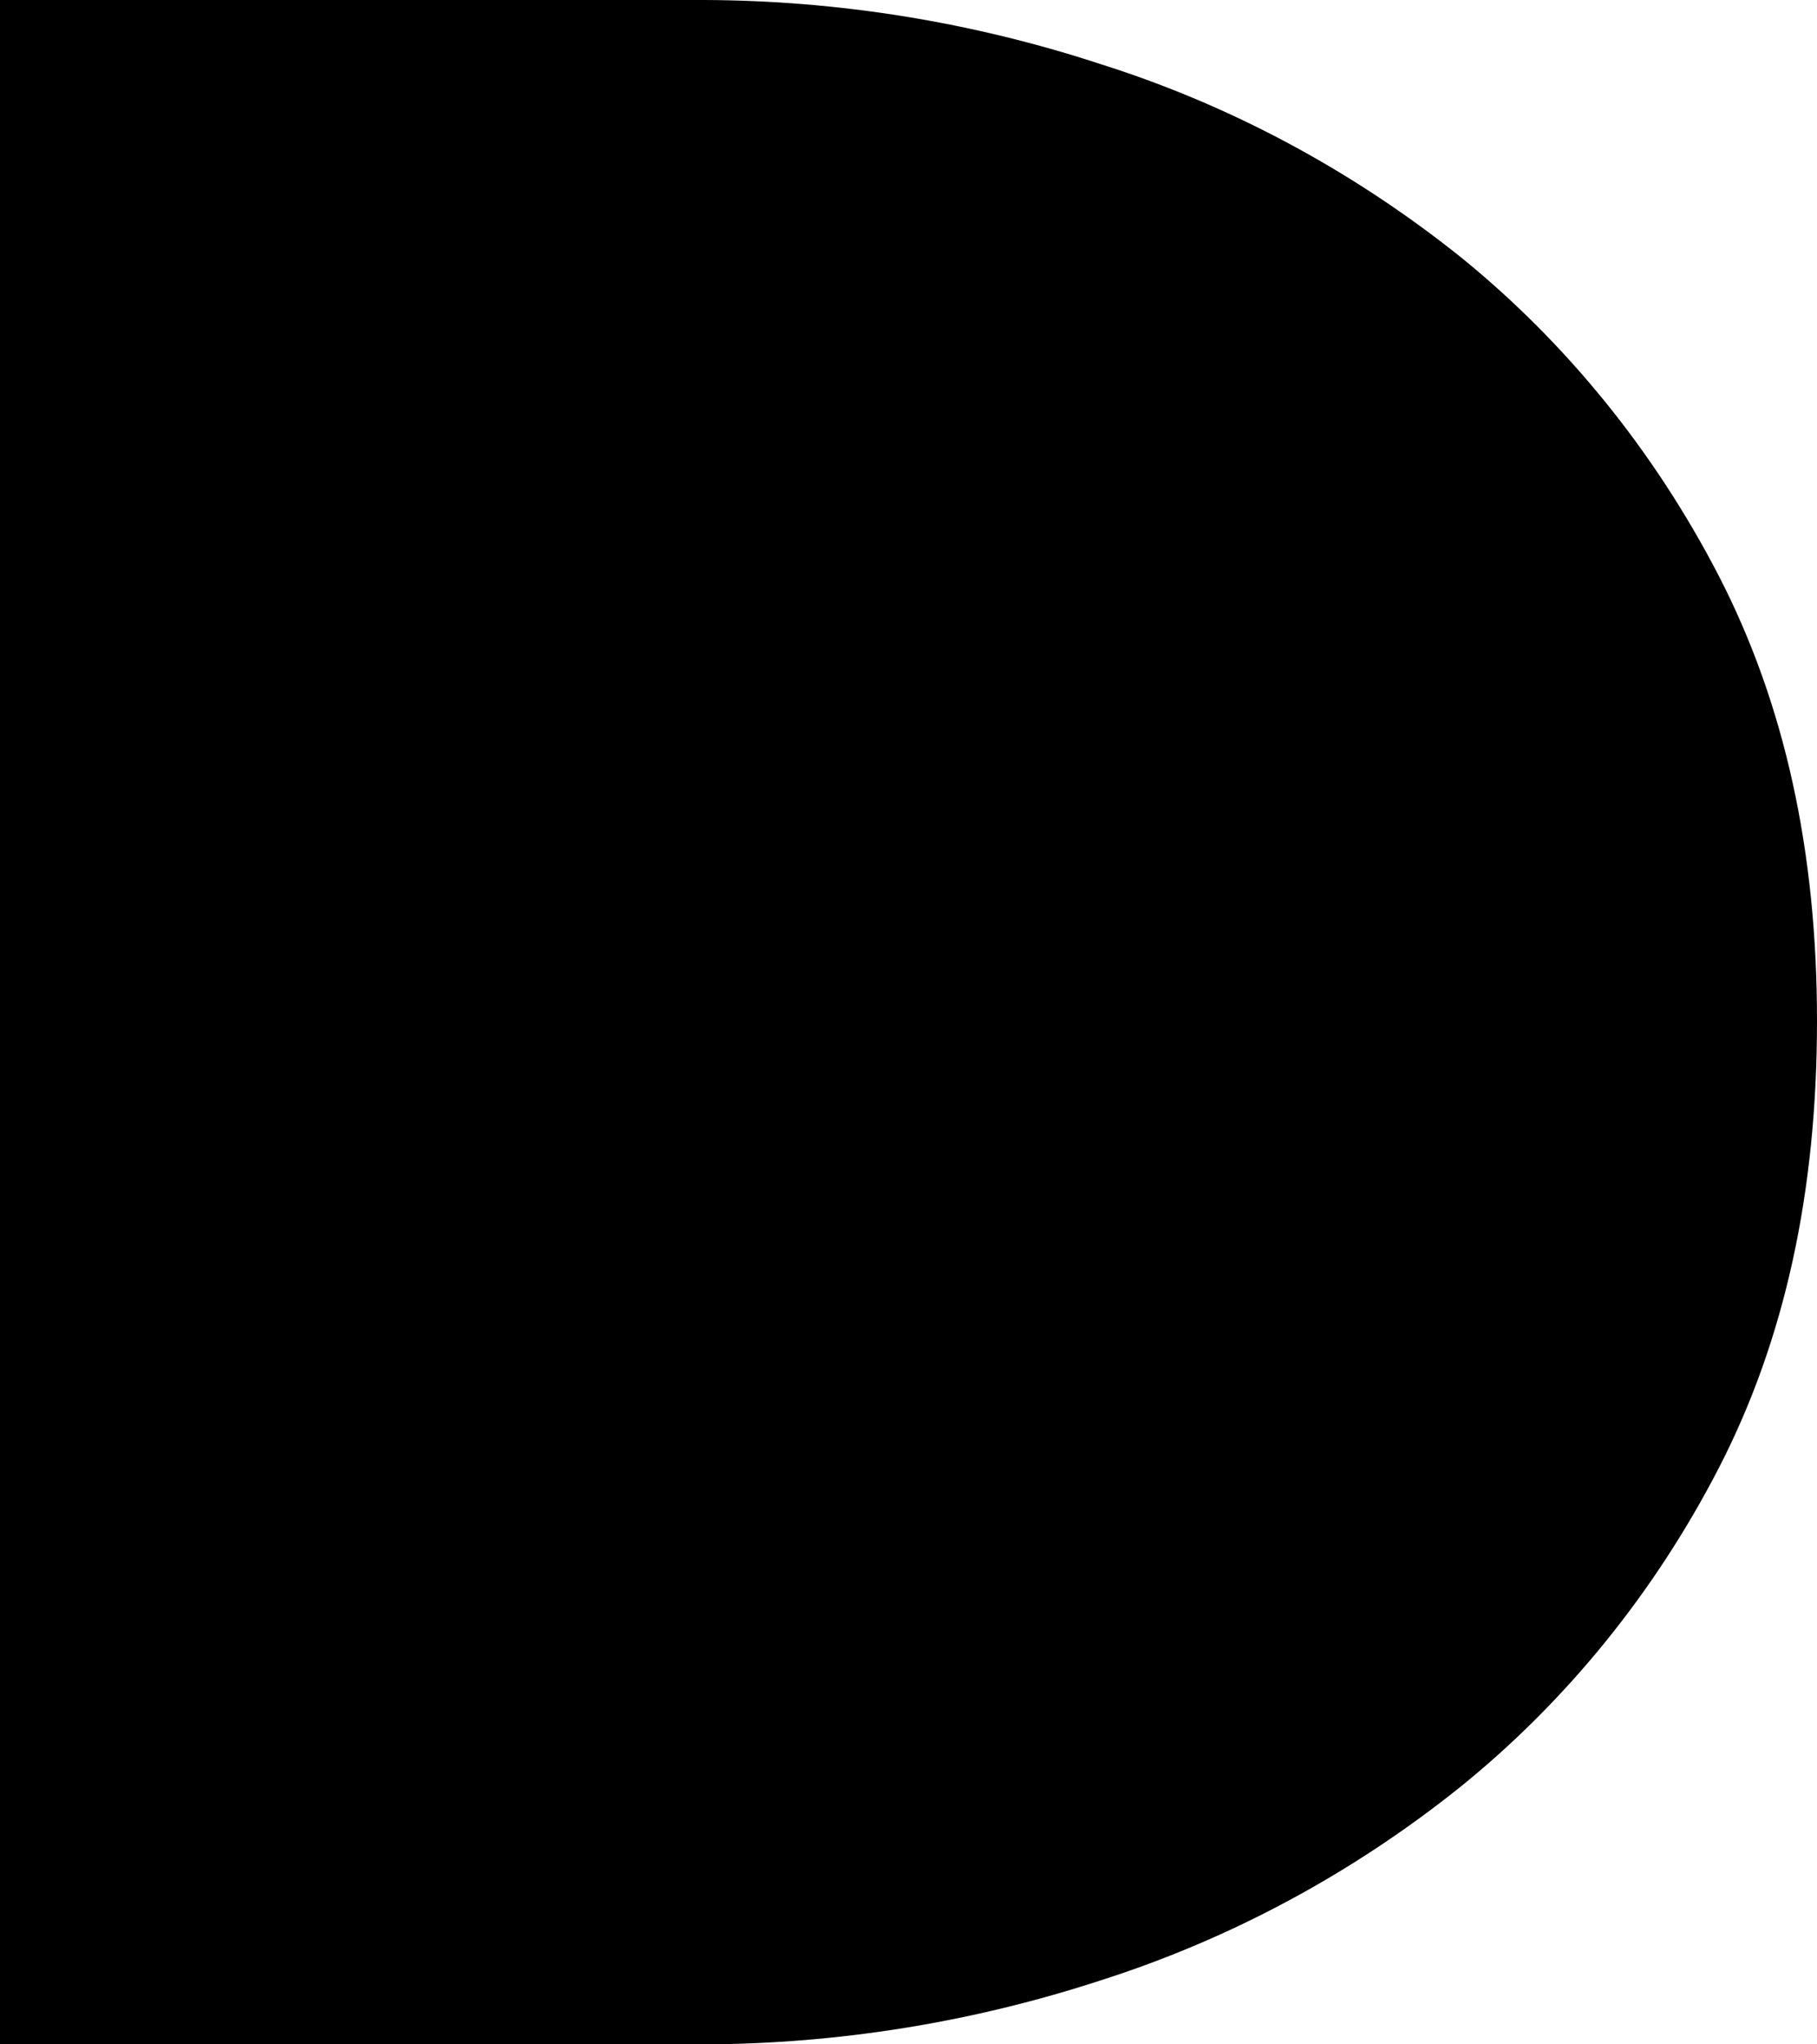 <?xml version="1.0" encoding="UTF-8"?> <svg xmlns="http://www.w3.org/2000/svg" width="8" height="9" viewBox="0 0 8 9" fill="none"> <path d="M0 0H3.1C3.692 0.002 4.282 0.097 4.848 0.283C5.418 0.463 5.953 0.75 6.429 1.13C6.896 1.508 7.284 1.987 7.567 2.534C7.859 3.1 8 3.75 8 4.494C8 5.247 7.859 5.898 7.567 6.464C7.284 7.012 6.896 7.49 6.428 7.868C5.952 8.249 5.417 8.536 4.847 8.718C4.281 8.903 3.691 8.998 3.099 9H0V0Z" fill="black"></path> </svg> 